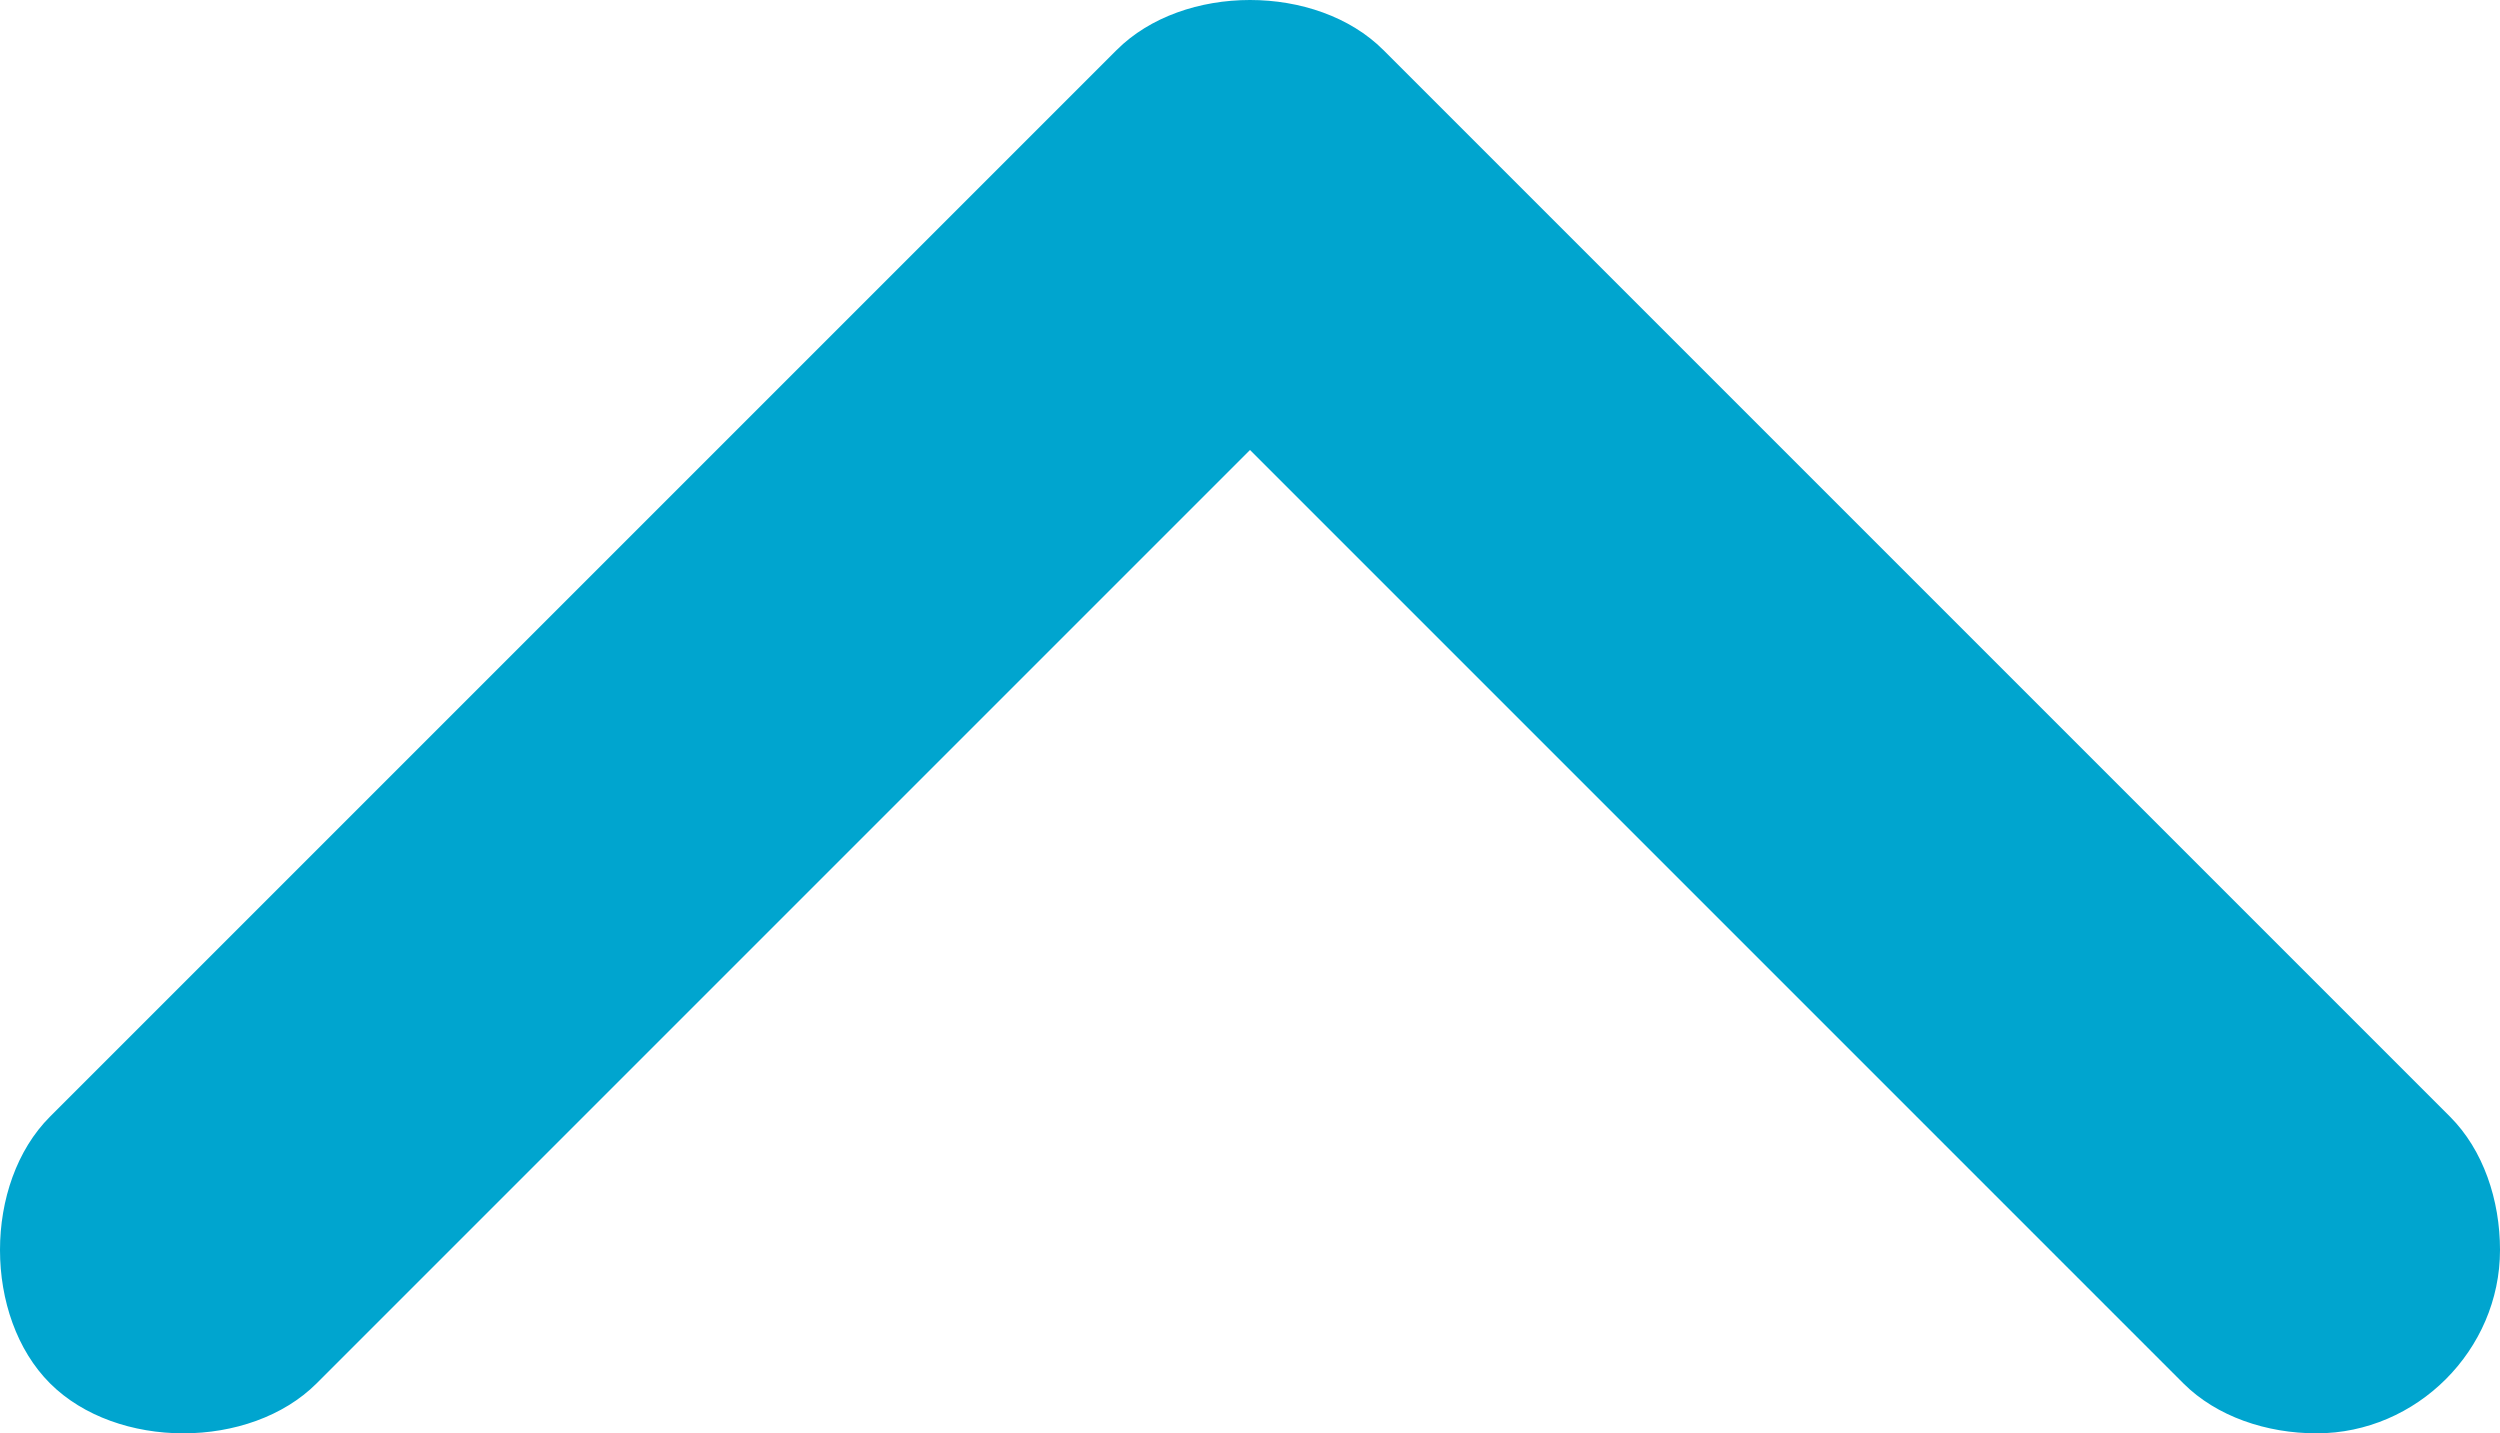 <?xml version="1.0" encoding="UTF-8"?>
<svg xmlns="http://www.w3.org/2000/svg" id="Layer_1" data-name="Layer 1" version="1.1" viewBox="0 0 15 8.6">
  <defs>
    <style>
      .cls-1 {
        fill: #00a5cf;
      }

      .cls-1, .cls-2 {
        stroke-width: 0px;
      }

      .cls-2 {
        fill: #fff;
      }
    </style>
  </defs>
  <rect class="cls-2" y="0" width="15" height="8.6"></rect>
  <g id="Group_1016" data-name="Group 1016">
    <path id="CaretLeft" class="cls-1" d="M14.5,7.5c0-.2,0-.3-.2-.4L8,.7c-.2-.2-.7-.2-.9,0,0,0,0,0,0,0L.7,7.1c-.2.2-.2.7,0,.9.2.2.7.2.9,0L7.5,2l5.9,5.9c.2.2.7.2.9,0,.1-.1.2-.3.2-.5h0Z"></path>
    <path id="CaretLeft_-_Outline" data-name="CaretLeft - Outline" class="cls-1" d="M15,7.5c0,.6-.5,1.1-1.1,1.1-.3,0-.6-.1-.8-.3L7.5,2.7,1.9,8.3c-.4.4-1.2.4-1.6,0-.4-.4-.4-1.2,0-1.6L6.7.3c.4-.4,1.2-.4,1.6,0,0,0,0,0,0,0l6.4,6.4c.2.2.3.5.3.8ZM1,7.5c0,0,0,.1.1.1,0,0,0,0,.1,0L7.5,1.3l6.3,6.3c0,0,.1,0,.2,0,0,0,0-.1,0-.2,0,0,0,0,0,0L7.6,1c0,0-.1,0-.2,0L1,7.4s0,0,0,0Z"></path>
  </g>
</svg>
